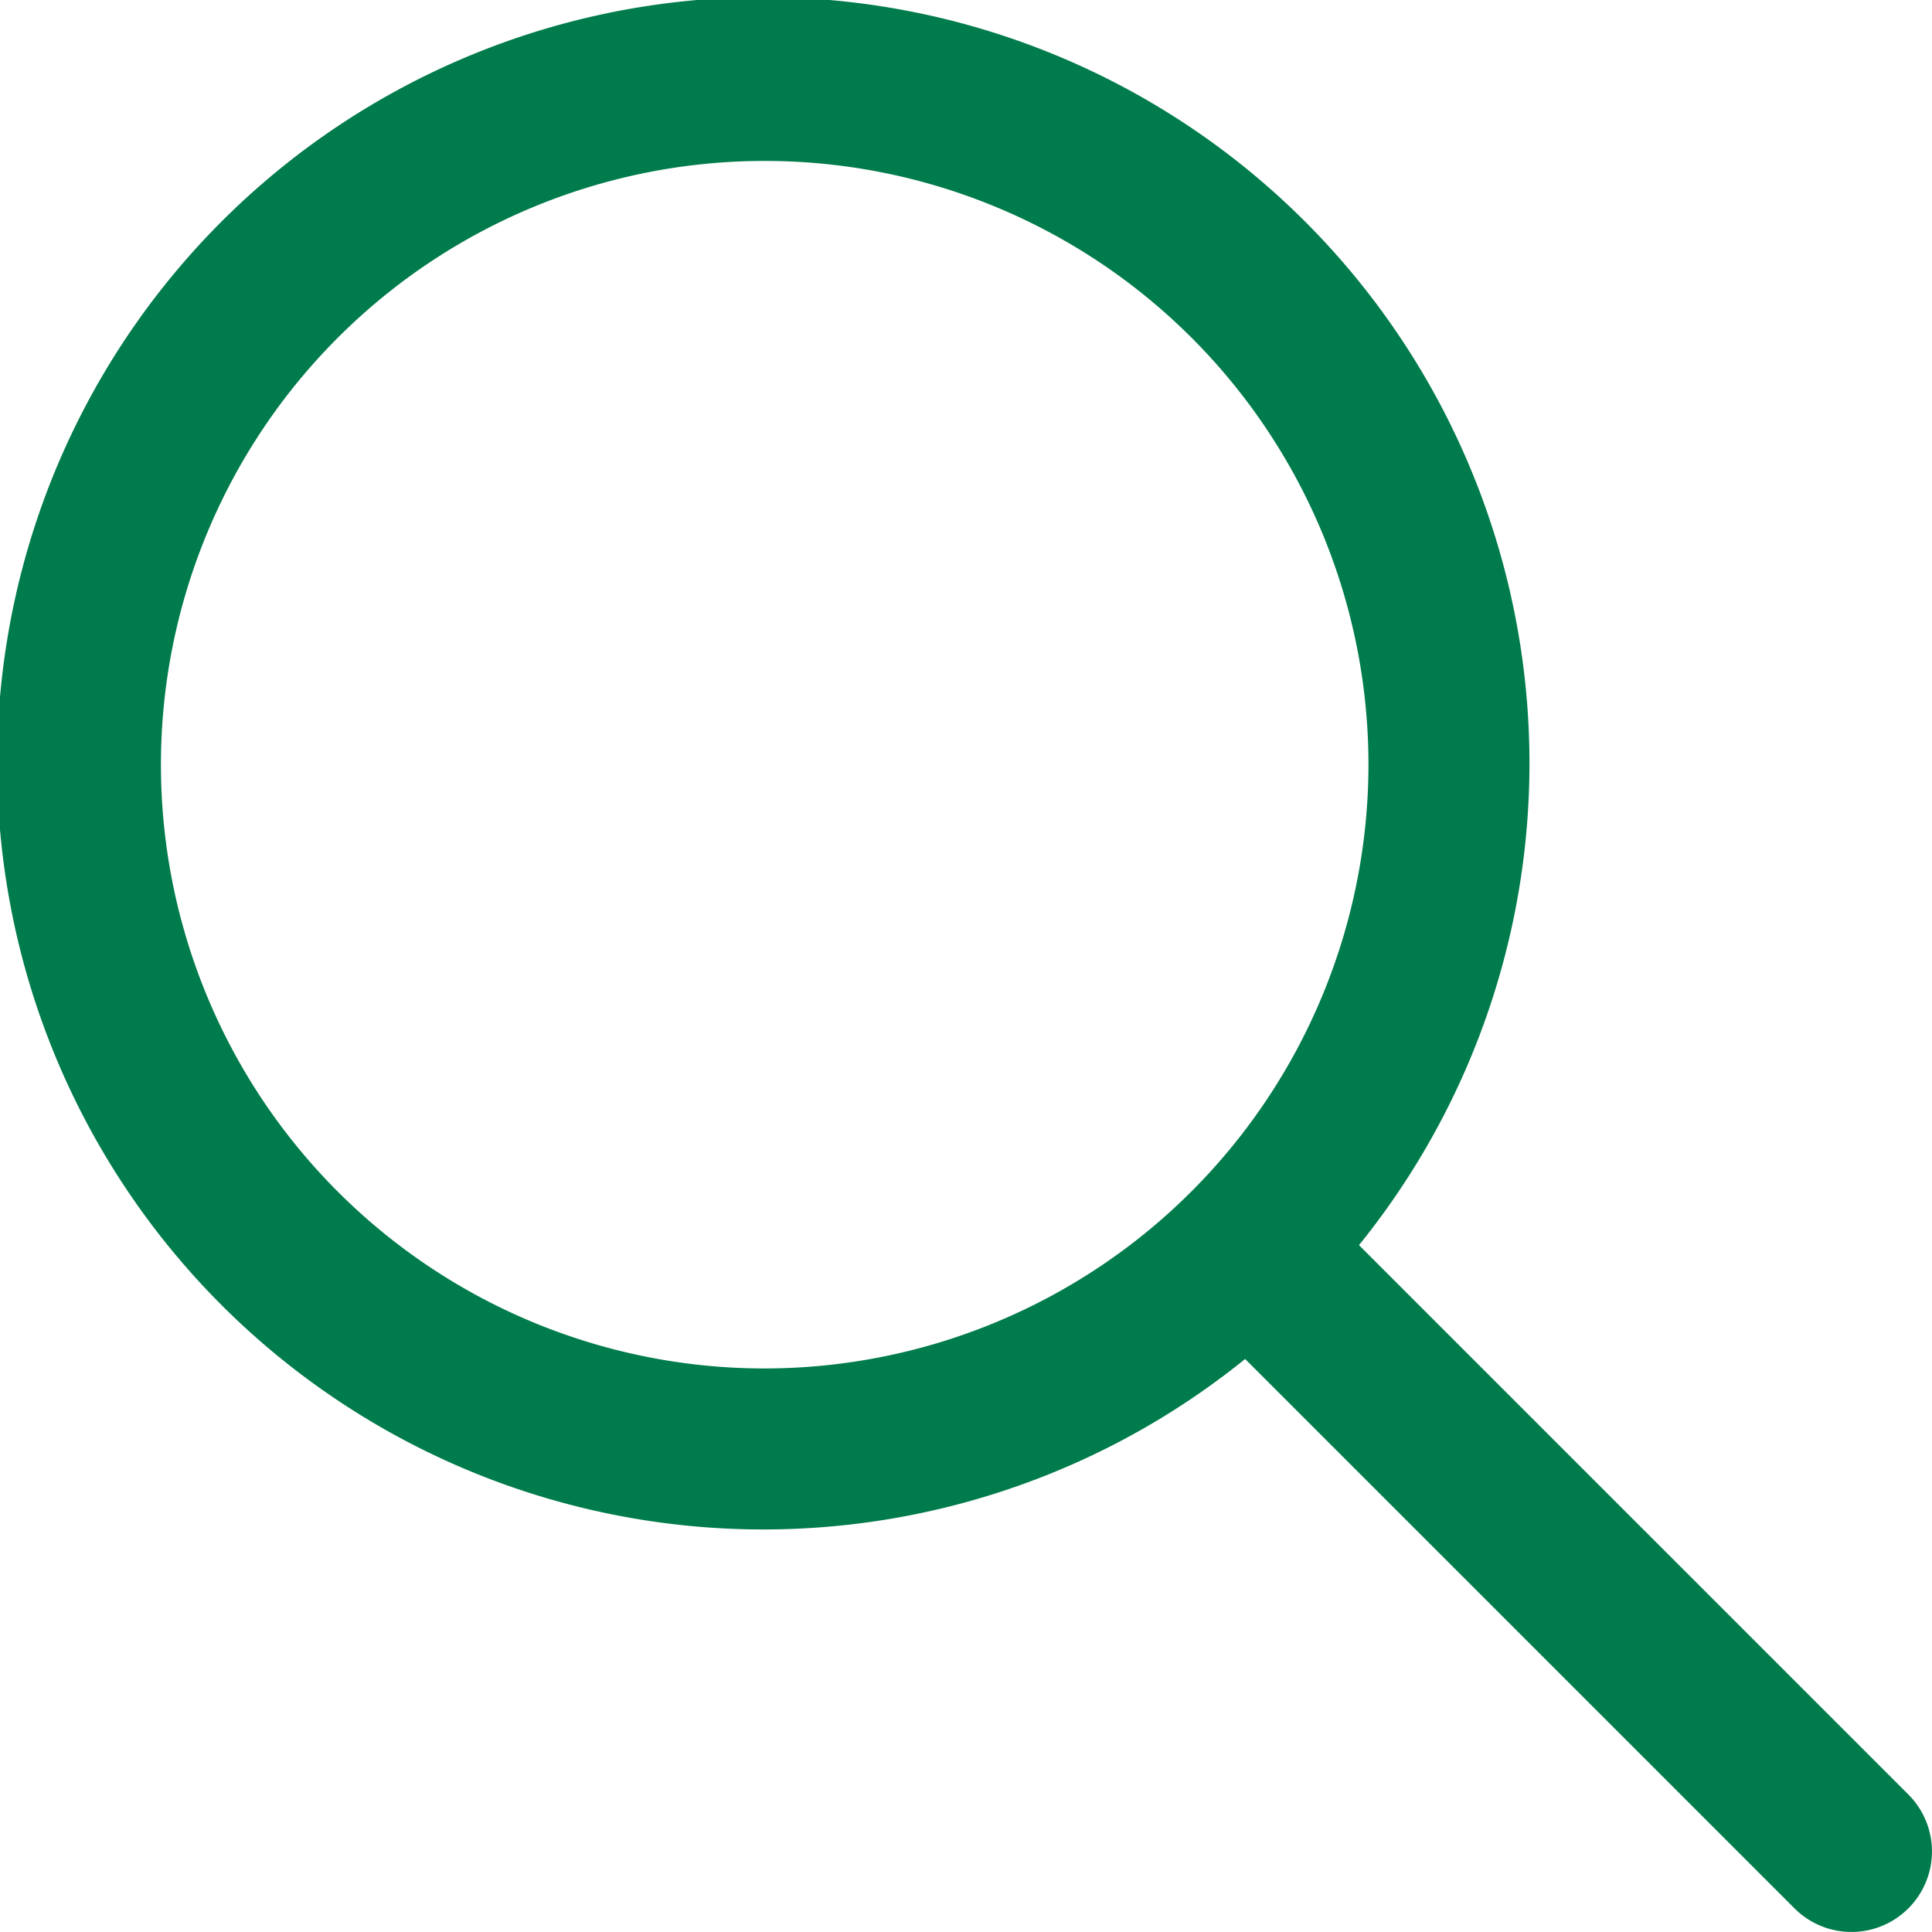 <svg xmlns="http://www.w3.org/2000/svg" width="19.785" height="19.784" viewBox="0 0 19.785 19.784">
  <path id="Path_7" data-name="Path 7" d="M19.543,18.38l-5.626-5.626a7.846,7.846,0,1,0-1.166,1.166l5.626,5.626a.824.824,0,1,0,1.166-1.166ZM7.831,14.017a6.183,6.183,0,1,1,6.183-6.183A6.189,6.189,0,0,1,7.831,14.017Z" transform="translate(0 -0.003)" fill="#007B4B"/>
</svg>
